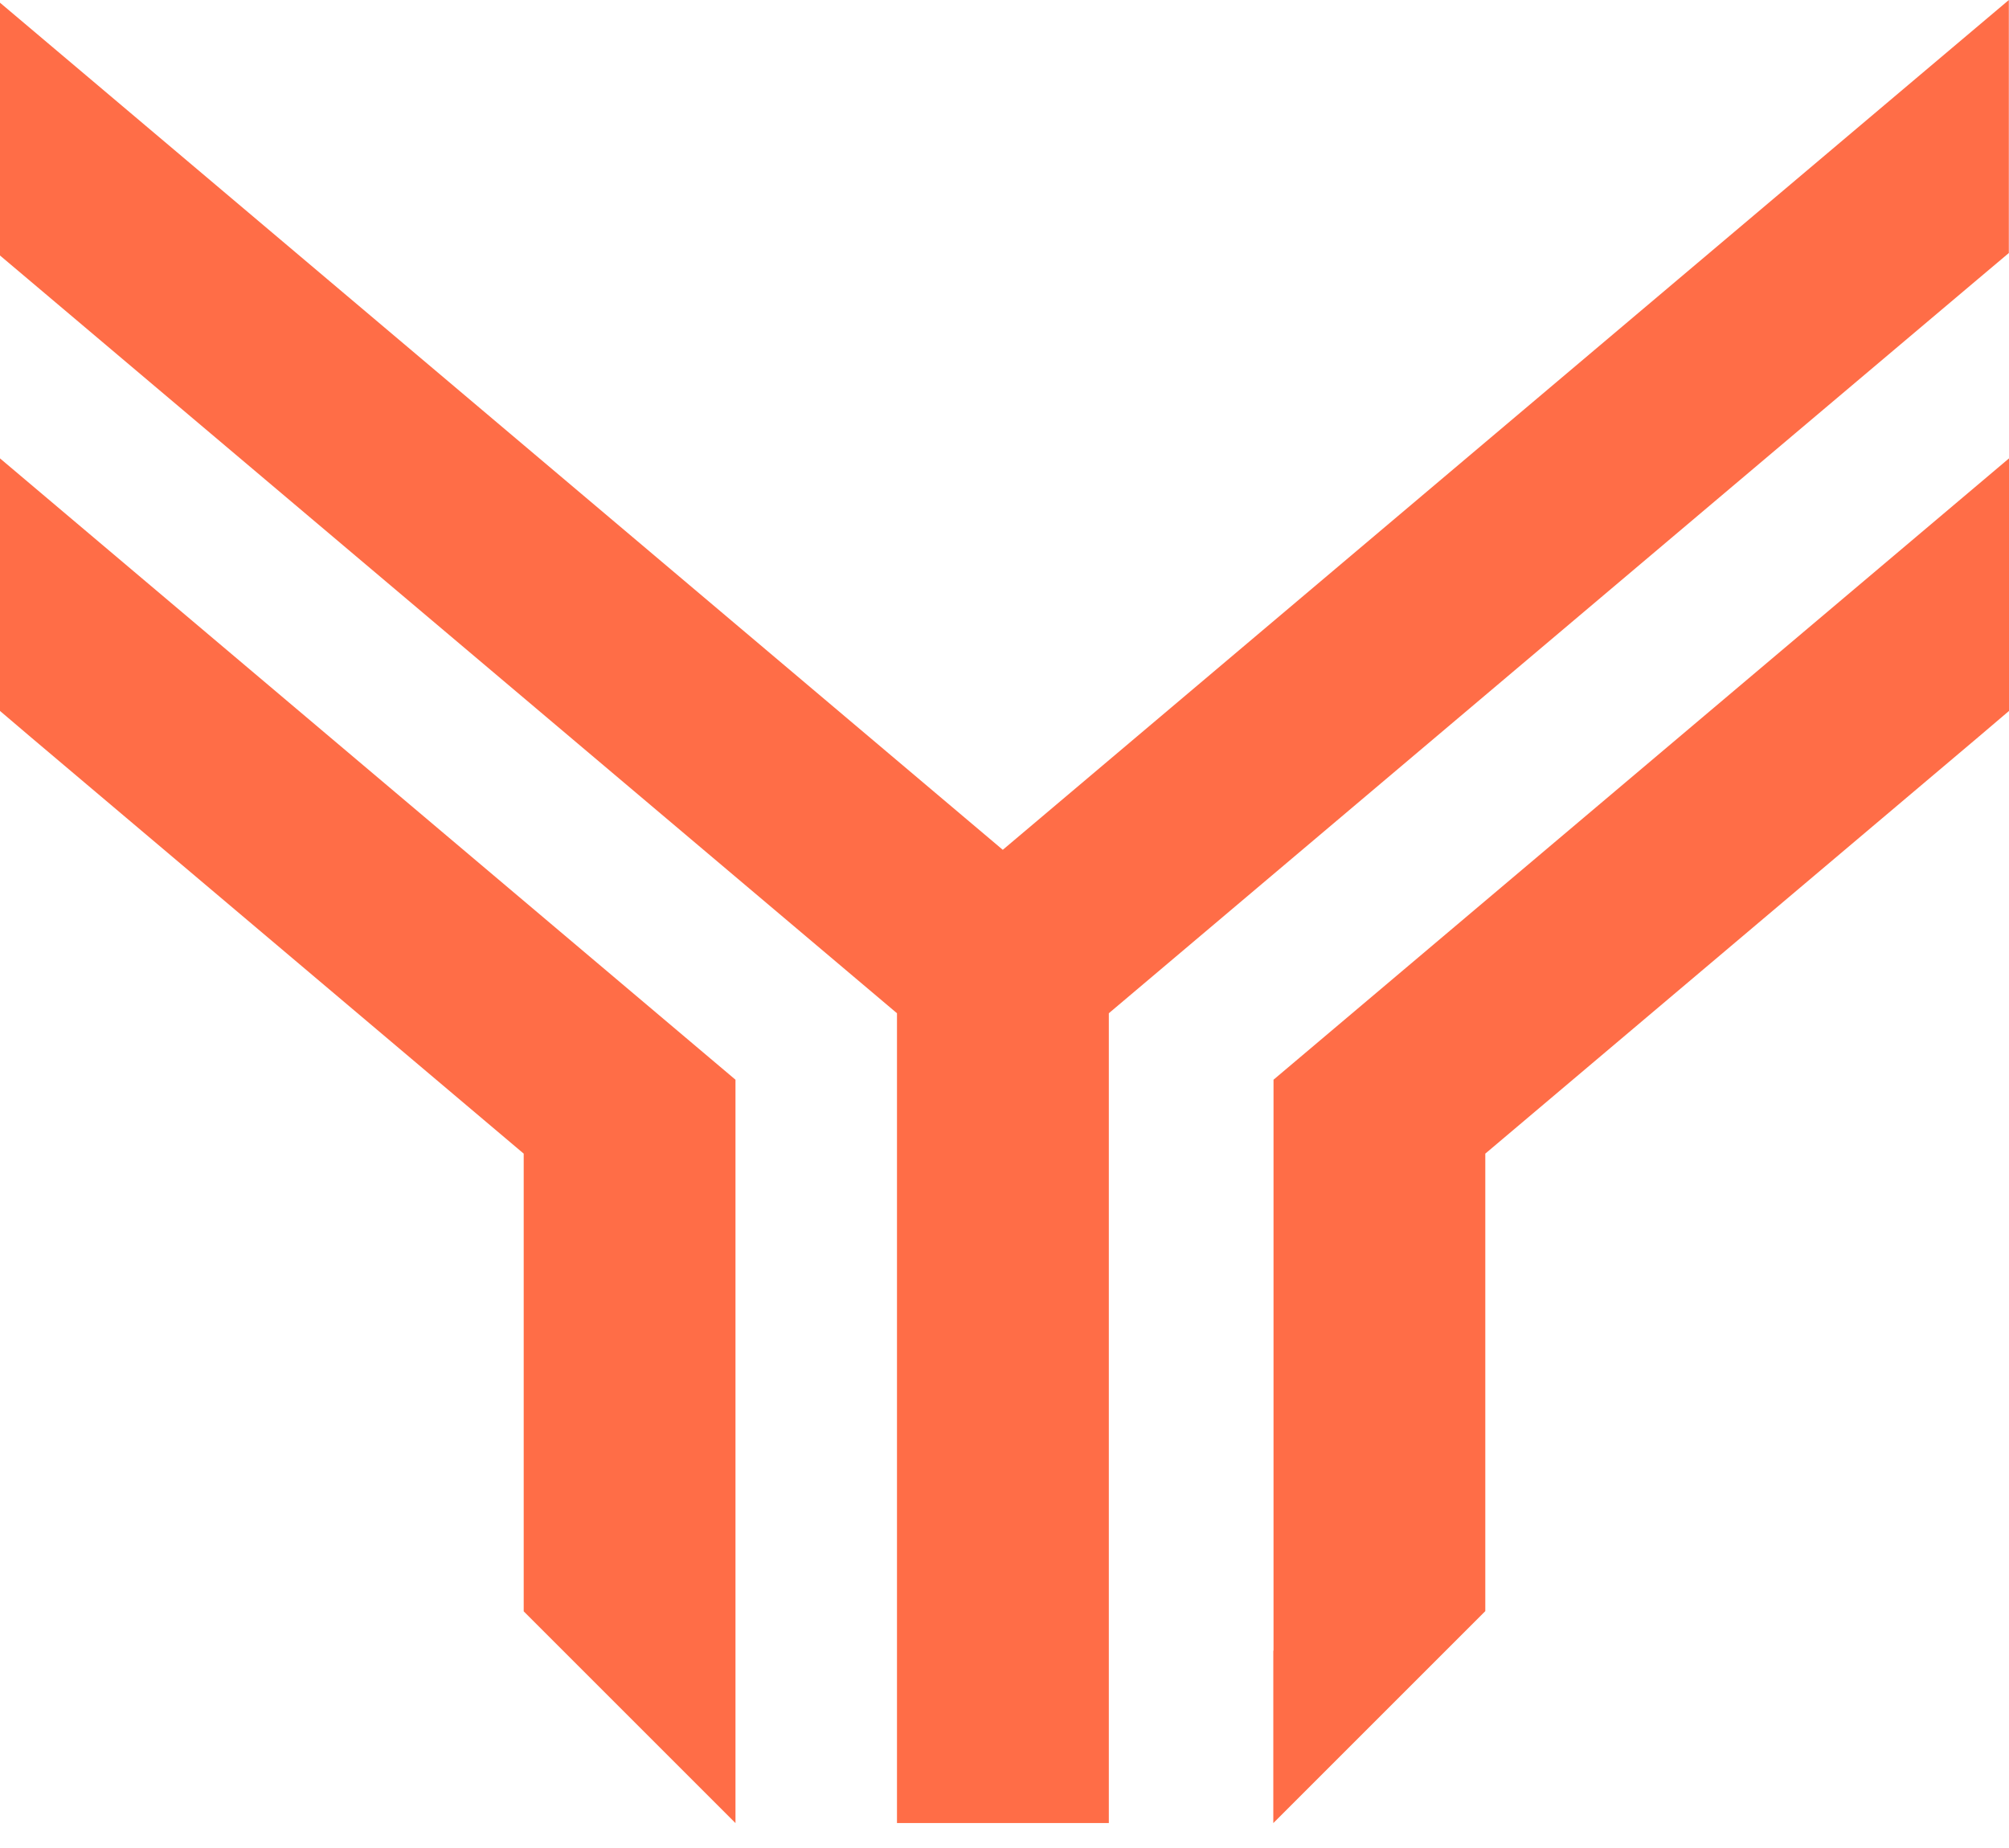 <svg width="75" height="69" viewBox="0 0 75 69" fill="none" xmlns="http://www.w3.org/2000/svg">
<path d="M71.672 2.805L37.436 31.73L3.148 2.76L0 0.101V8.164V9.54L1.142 10.504L5.541 14.221L33.486 37.832V68.069H41.395V37.832L67.016 16.182L73.831 10.427L74.994 9.447V8.071V0L71.672 2.805Z" fill="#FF6D47"/>
<path d="M27.457 40.314V68.07L19.551 60.164V43.074L1.162 27.534L0 26.545V17.115L27.457 40.314Z" fill="#FF6D47"/>
<path d="M75 17.115V26.545L73.838 27.534L55.449 43.074V60.156L47.535 68.07V61.633H47.543V40.314L75 17.115Z" fill="#FF6D47"/>
</svg>
